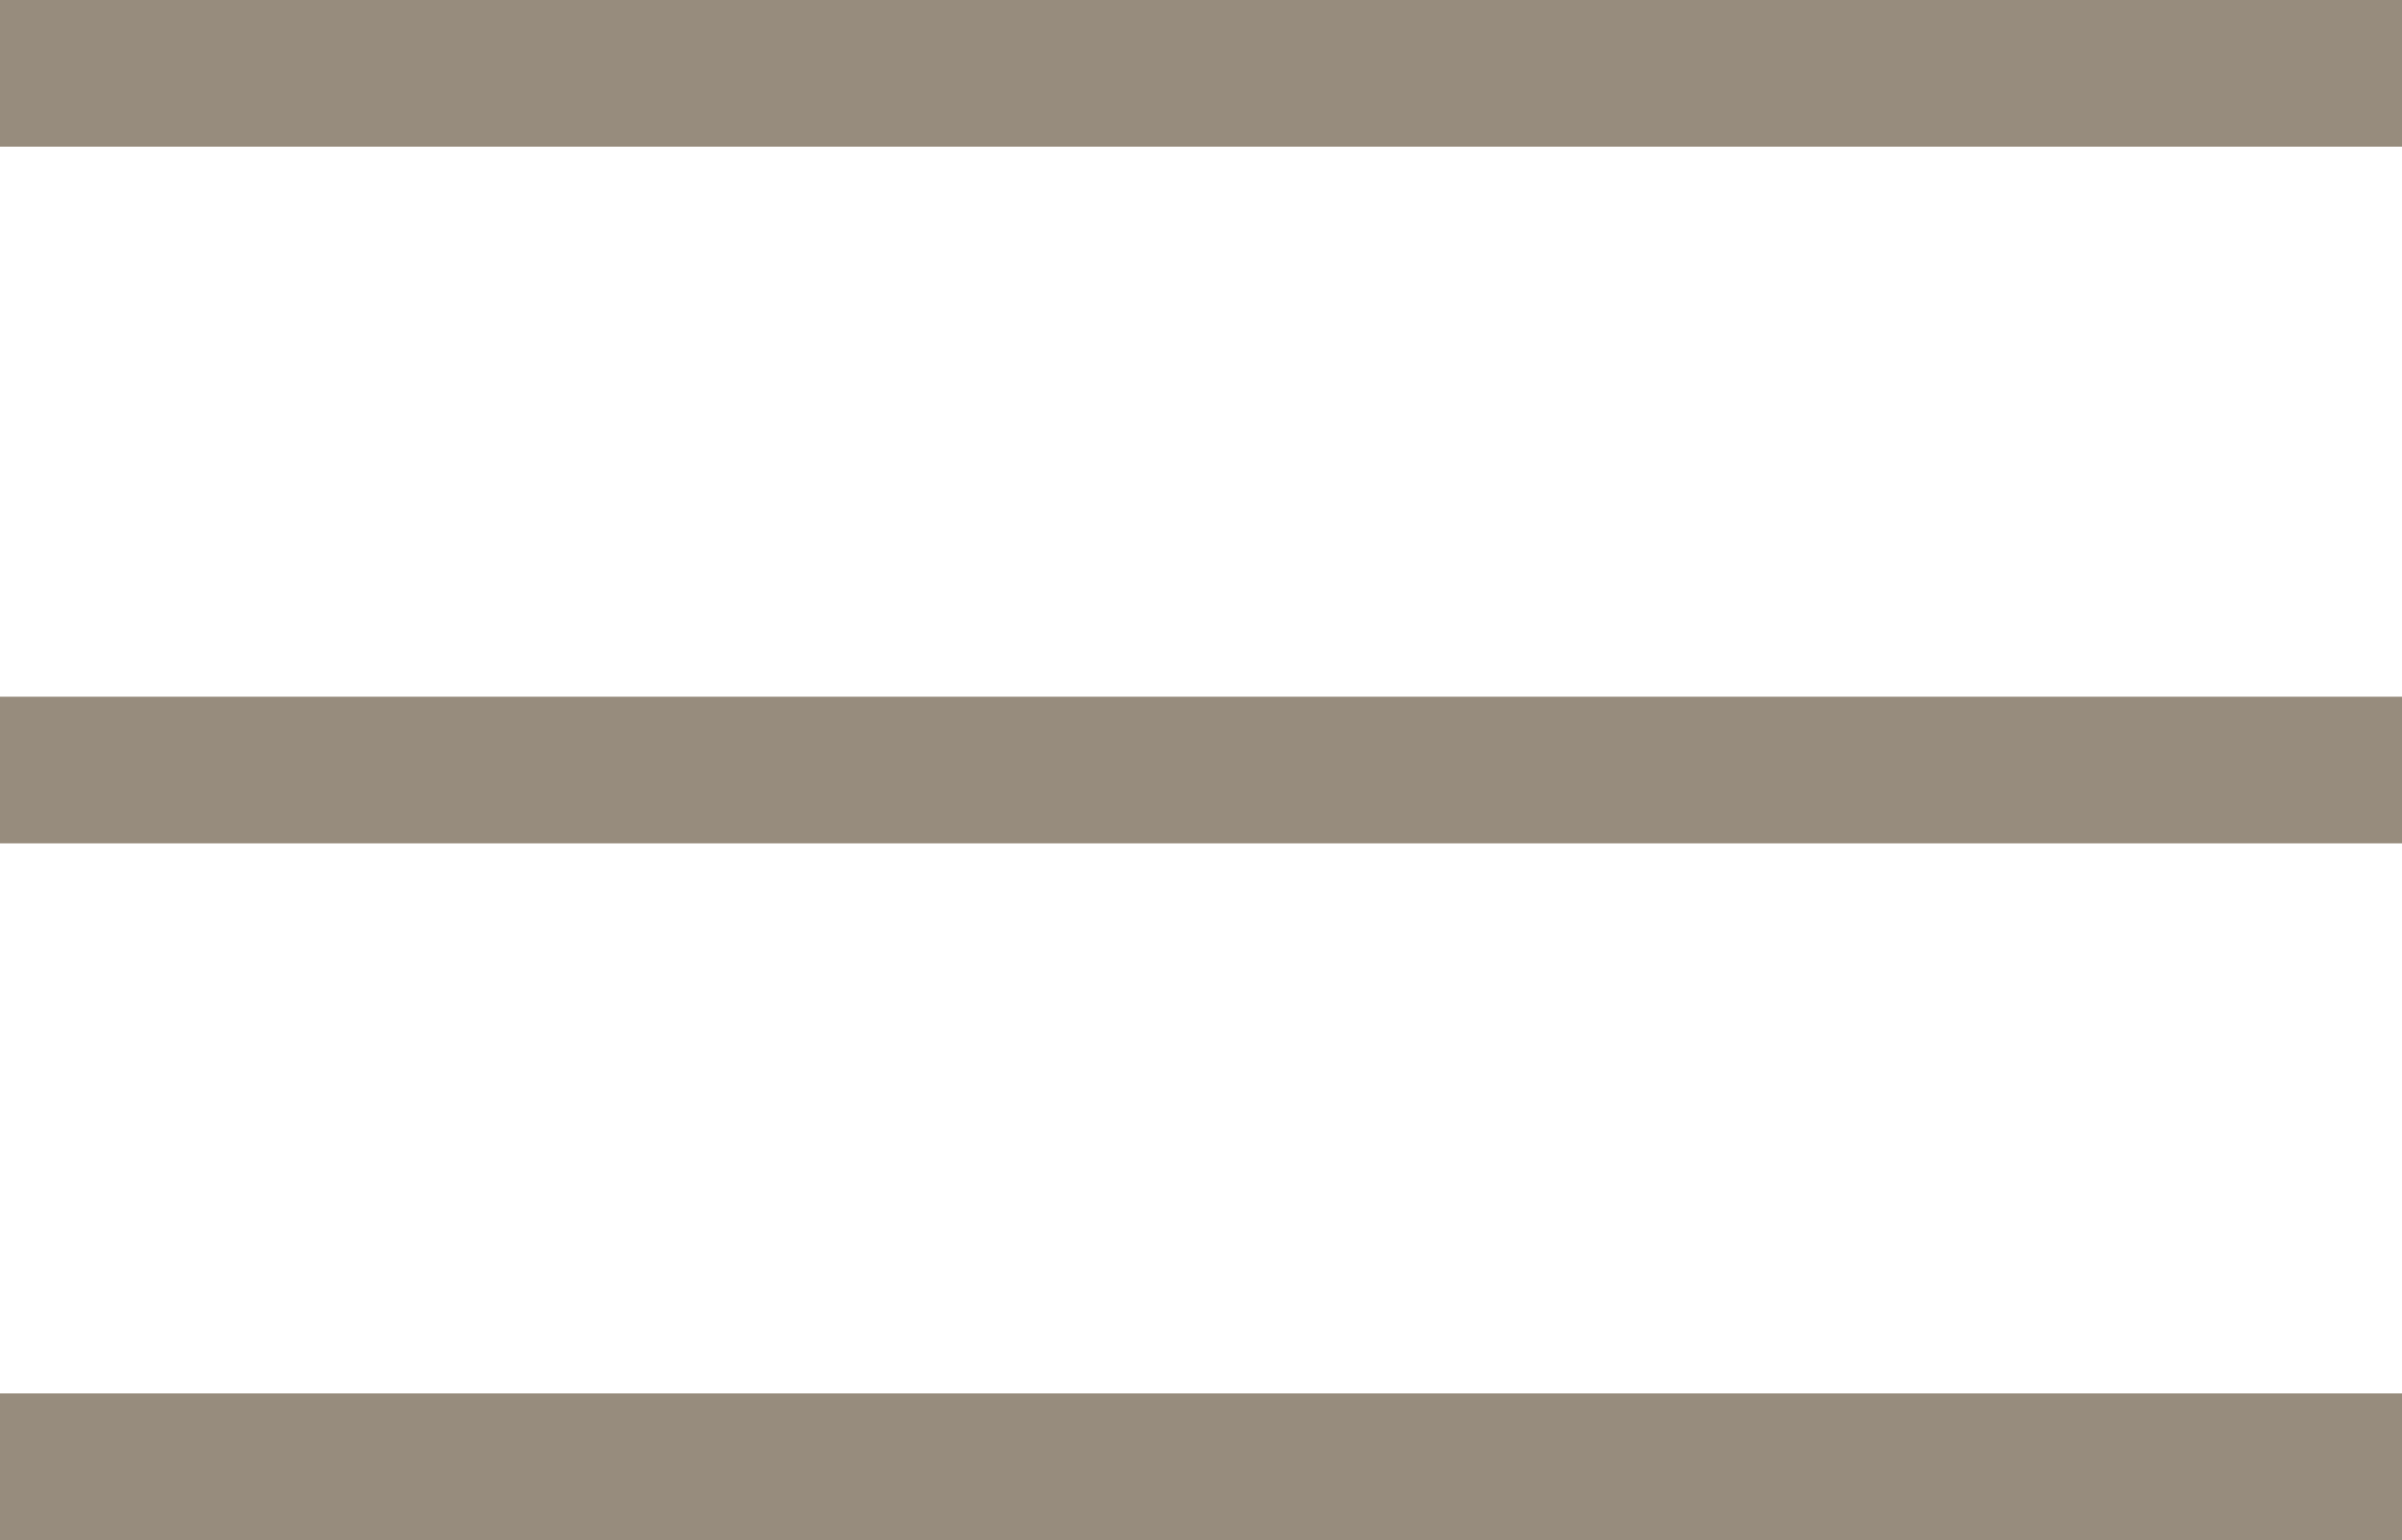 <?xml version="1.0" encoding="UTF-8"?> <svg xmlns="http://www.w3.org/2000/svg" width="131" height="84" viewBox="0 0 131 84" fill="none"> <path d="M0 4H131" stroke="#978C7D" stroke-width="8"></path> <path d="M0 42H131" stroke="#978C7D" stroke-width="8"></path> <path d="M0 80H131" stroke="#978C7D" stroke-width="8"></path> </svg> 